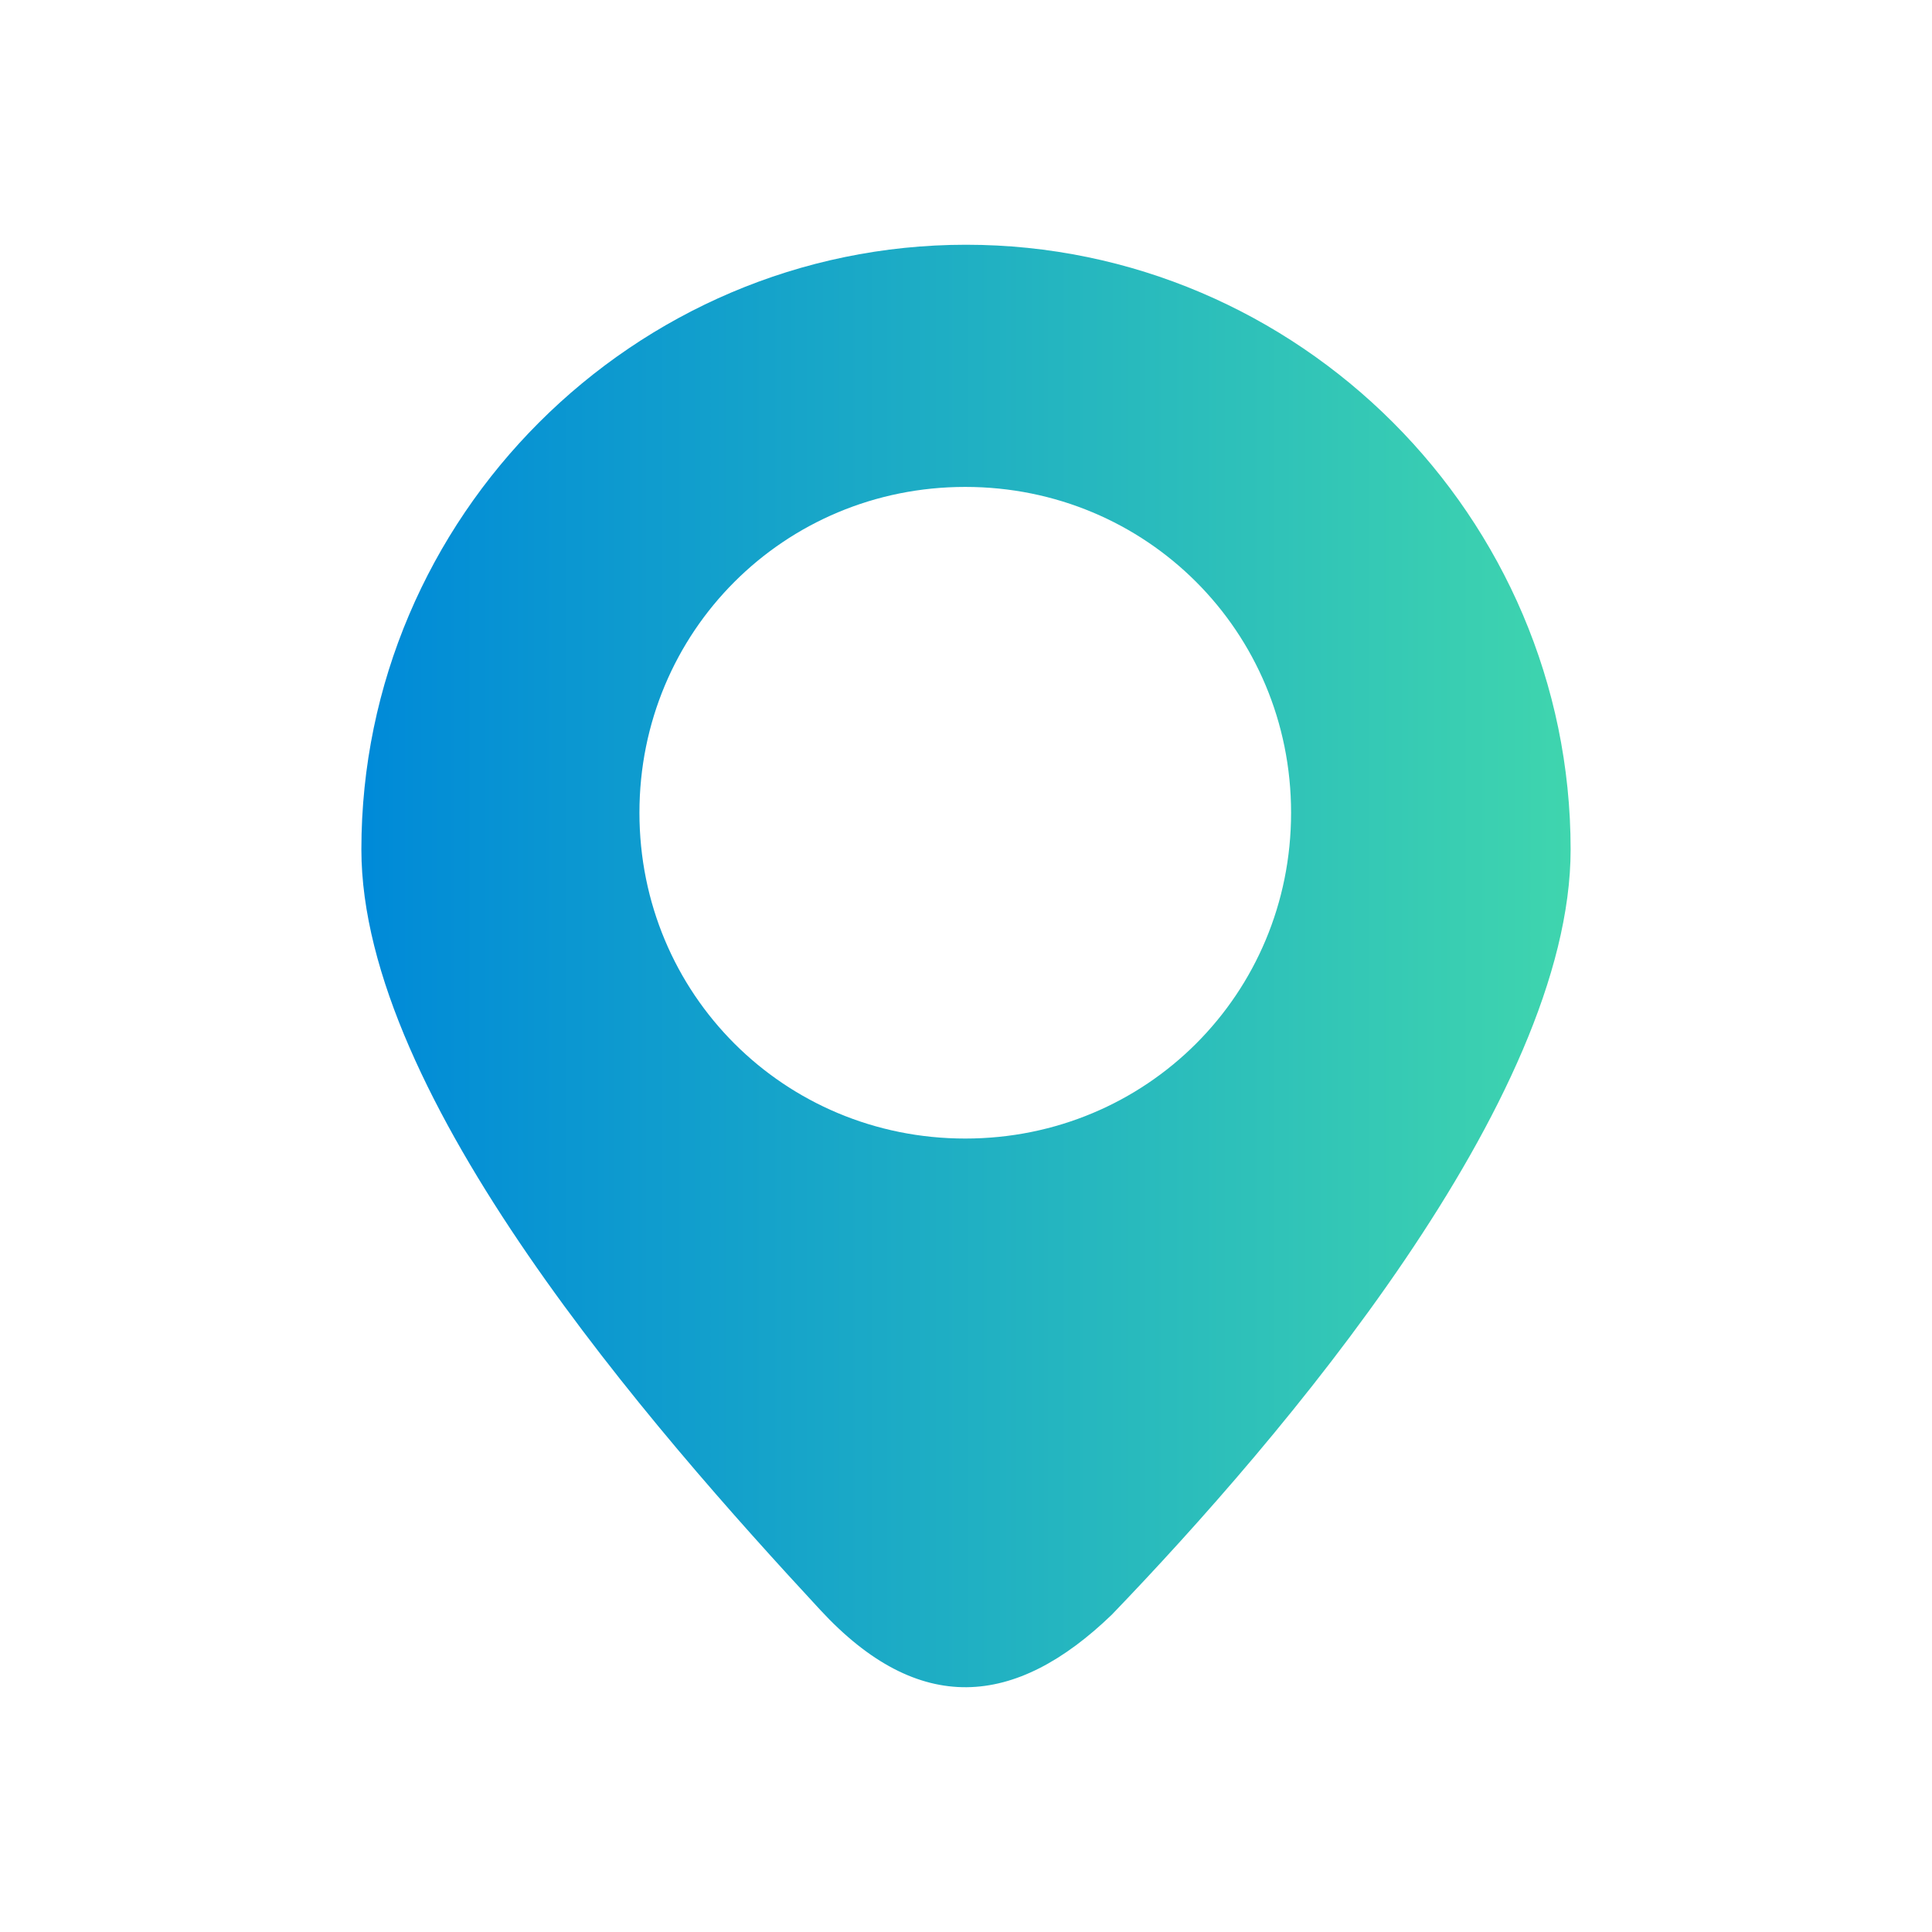 <?xml version="1.0" encoding="utf-8"?>
<!-- Generator: Adobe Illustrator 16.0.0, SVG Export Plug-In . SVG Version: 6.00 Build 0)  -->
<!DOCTYPE svg PUBLIC "-//W3C//DTD SVG 1.1//EN" "http://www.w3.org/Graphics/SVG/1.1/DTD/svg11.dtd">
<svg version="1.1" id="圖層_1" xmlns="http://www.w3.org/2000/svg" xmlns:xlink="http://www.w3.org/1999/xlink" x="0px" y="0px"
	 width="100px" height="100px" viewBox="0 0 100 100" enable-background="new 0 0 100 100" xml:space="preserve">
<g>
	<g>
		<linearGradient id="SVGID_1_" gradientUnits="userSpaceOnUse" x1="18.705" y1="50" x2="81.294" y2="50">
			<stop  offset="0" style="stop-color:#008AD8"/>
			<stop  offset="0.003" style="stop-color:#008AD8"/>
			<stop  offset="1" style="stop-color:#3FD5AE"/>
		</linearGradient>
		<path fill-rule="evenodd" clip-rule="evenodd" fill="url(#SVGID_1_)" d="M50.002,12.668c-17.204,0-31.297,14.094-31.297,31.297
			c0,12.839,15.06,29.985,23.747,39.36c5.104,5.523,10.096,5.074,15.097,0.249c8.747-9.094,23.746-26.63,23.746-39.609
			C81.294,26.762,67.207,12.668,50.002,12.668z M49.962,58.931c-9.376,0-16.865-7.486-16.865-16.864
			c0-9.376,7.488-16.864,16.865-16.864c9.38,0,16.864,7.487,16.864,16.864C66.827,51.445,59.342,58.931,49.962,58.931z"/>
	</g>
</g>
</svg>
